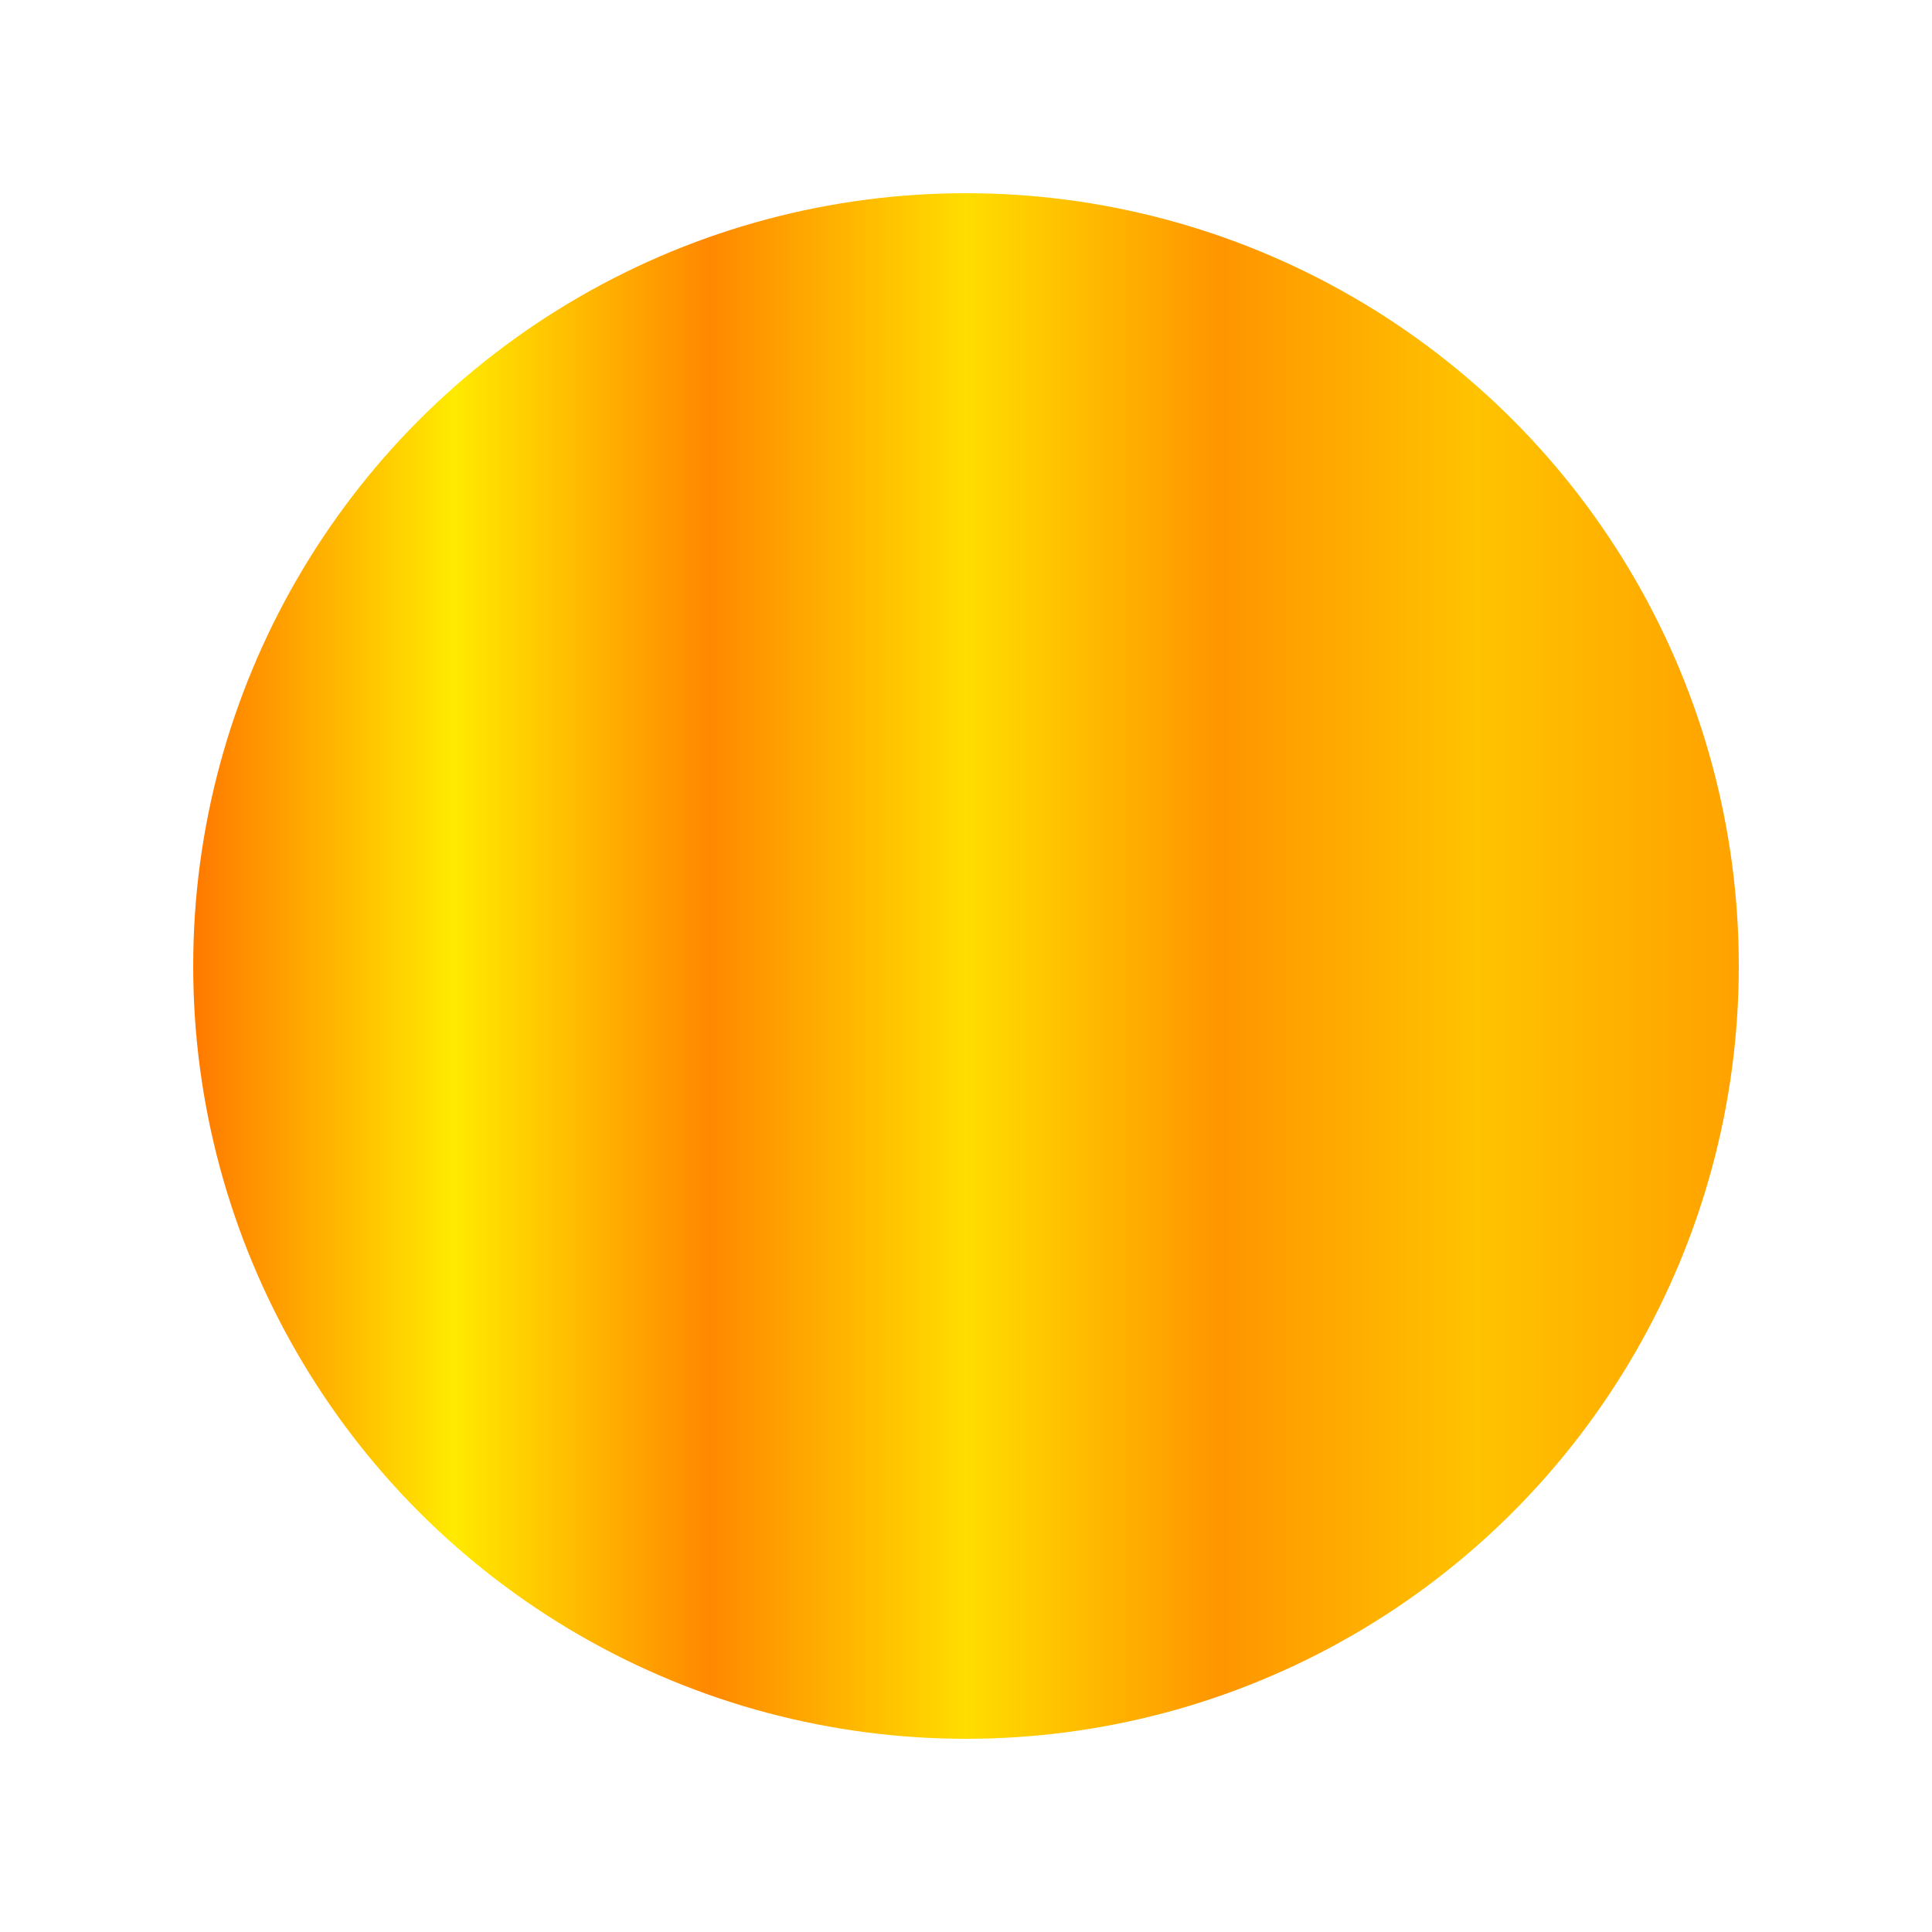 <svg xmlns="http://www.w3.org/2000/svg" viewBox="0 0 200 200" width="200" height="200">
  <defs>
    <linearGradient id="rainbow" x1="0%" y1="0%" x2="100%" y2="0%">
      <stop offset="0%"   stop-color="#ff7b00" />
      <stop offset="16.6%" stop-color="#ffea00" />
      <stop offset="33.3%" stop-color="#ff8800" />
      <stop offset="50%" stop-color="#ffdd00" />
      <stop offset="66.6%" stop-color="#ff9500" />
      <stop offset="83.3%" stop-color="#ffc300" />
      <stop offset="100%" stop-color="#ffa200" />
    </linearGradient>
  </defs>

  <circle cx="100" cy="100" r="80" fill="url(#rainbow)" />
</svg>

